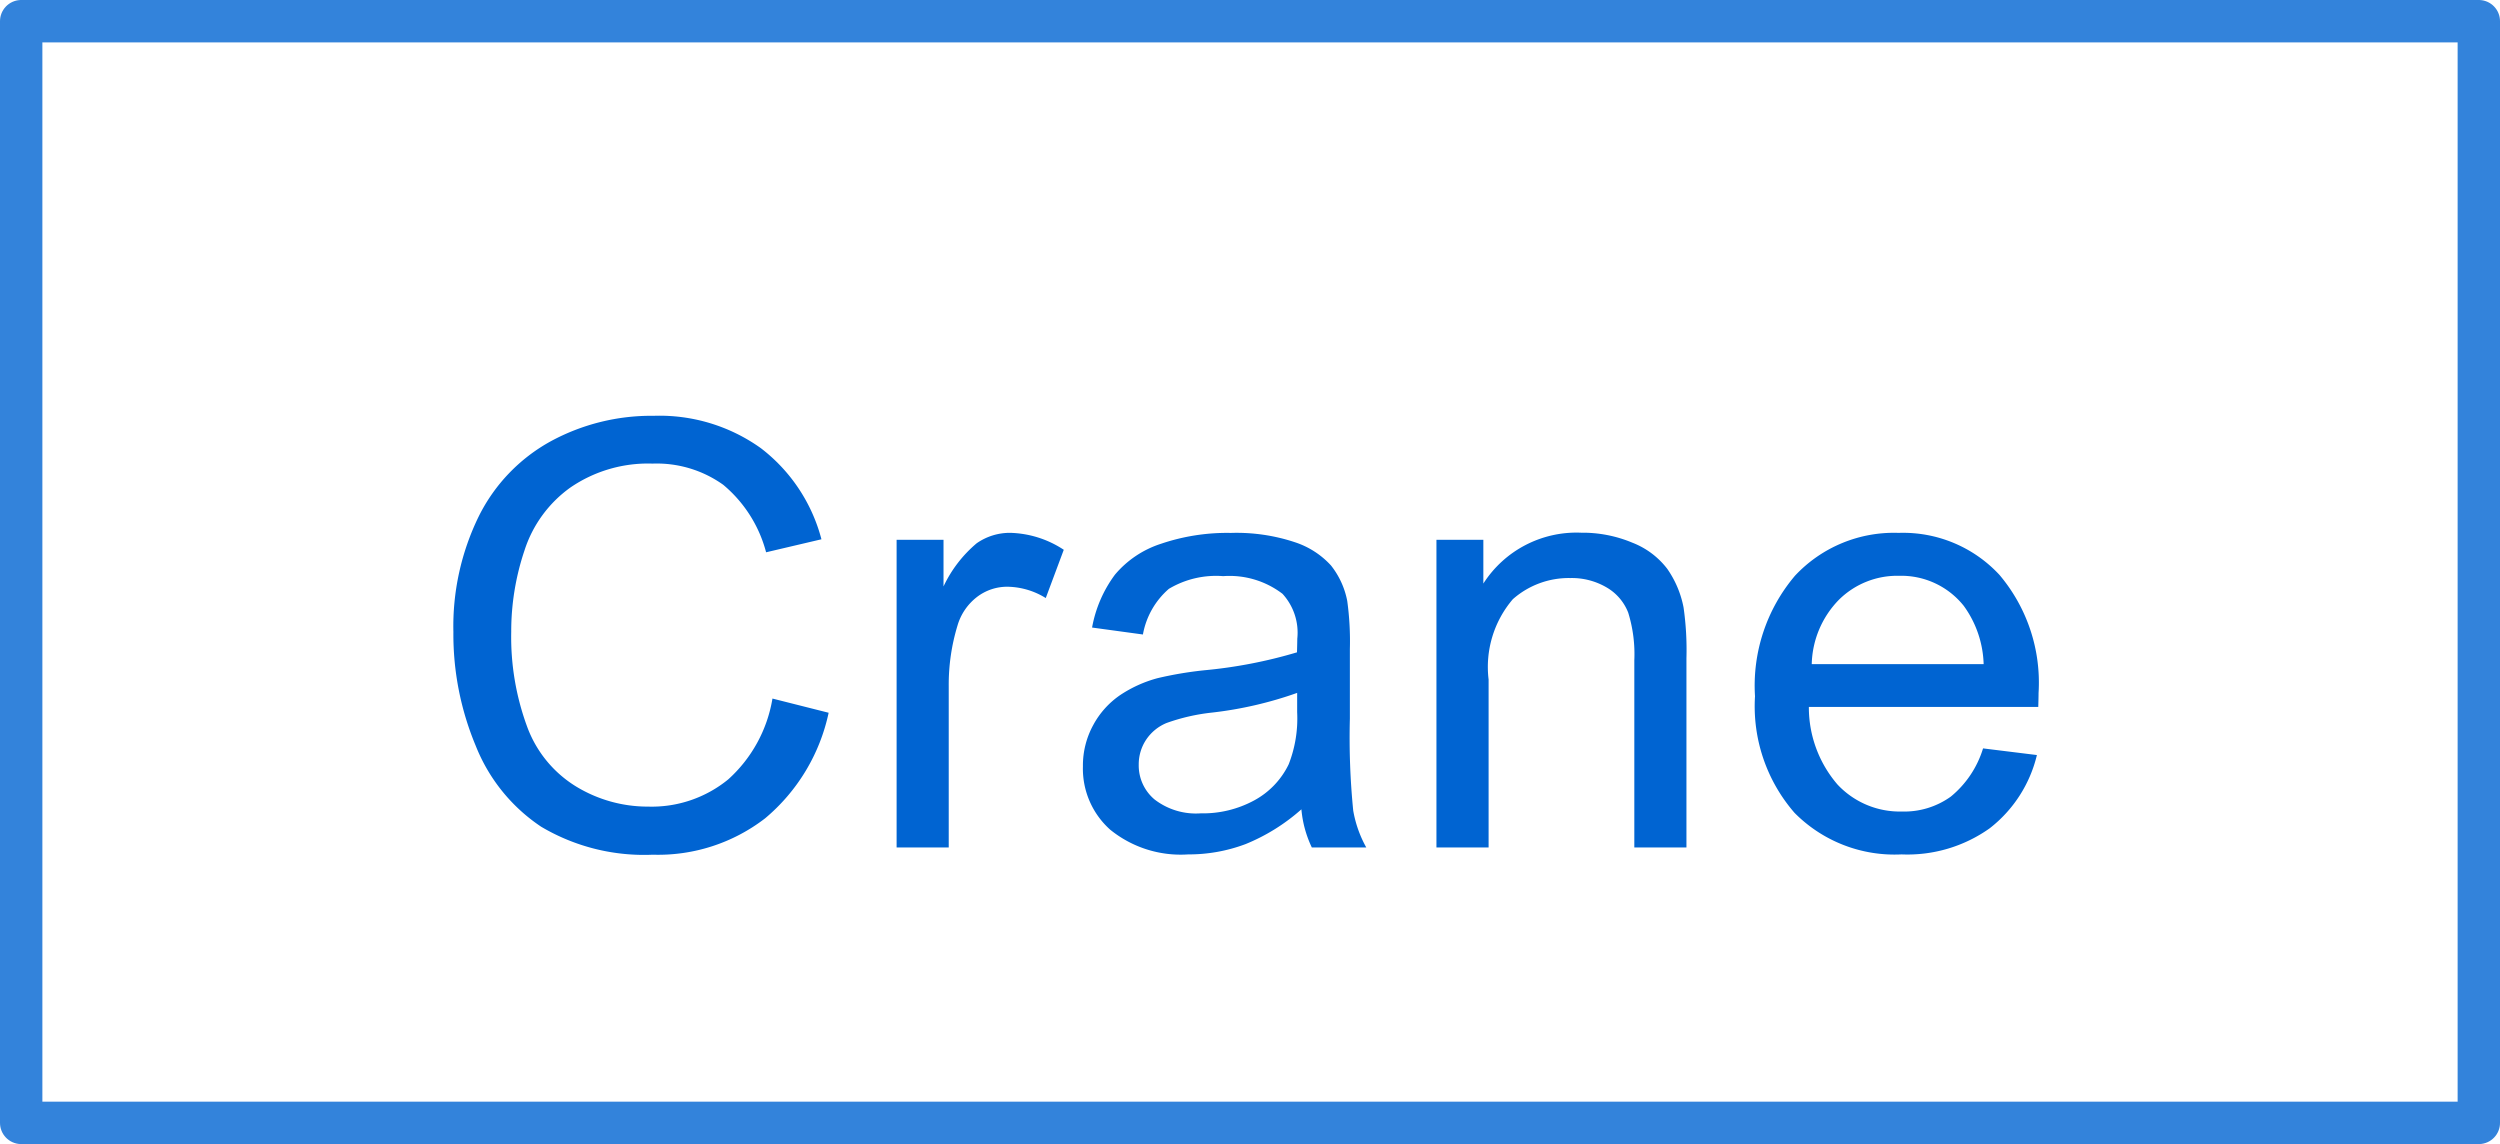 <svg xmlns="http://www.w3.org/2000/svg" width="59" height="27" viewBox="0 0 59 27">
  <g id="グループ_90126" data-name="グループ 90126" transform="translate(-1053.313 -966.498)">
    <g id="rect" transform="translate(1053.313 966.498)" fill="none" stroke="#0064d2" stroke-linejoin="round" stroke-width="1" opacity="0.8">
      <rect width="59" height="27" stroke="none"/>
      <rect x="0.5" y="0.5" width="58" height="26" fill="none"/>
    </g>
    <path id="パス_43559" data-name="パス 43559" d="M8.23-3.514l1.326.335a4.464,4.464,0,0,1-1.5,2.492A4.134,4.134,0,0,1,5.407.171a4.76,4.76,0,0,1-2.635-.66A4.119,4.119,0,0,1,1.227-2.4,6.817,6.817,0,0,1,.7-5.086a5.905,5.905,0,0,1,.6-2.731A4.1,4.1,0,0,1,3-9.587a4.973,4.973,0,0,1,2.43-.6,4.108,4.108,0,0,1,2.529.766A3.976,3.976,0,0,1,9.386-7.273L8.08-6.966A3.1,3.1,0,0,0,7.068-8.559a2.7,2.7,0,0,0-1.668-.5A3.24,3.24,0,0,0,3.469-8.5a2.924,2.924,0,0,0-1.09,1.487,5.986,5.986,0,0,0-.314,1.924,6.115,6.115,0,0,0,.373,2.232A2.775,2.775,0,0,0,3.6-1.436a3.25,3.25,0,0,0,1.7.472,2.852,2.852,0,0,0,1.887-.643A3.289,3.289,0,0,0,8.23-3.514ZM11.16,0V-7.26h1.107v1.1a3,3,0,0,1,.783-1.019,1.366,1.366,0,0,1,.79-.246,2.4,2.4,0,0,1,1.265.4L14.68-5.886a1.761,1.761,0,0,0-.9-.267,1.172,1.172,0,0,0-.725.243,1.315,1.315,0,0,0-.458.673A4.793,4.793,0,0,0,12.39-3.8V0Zm9.553-.9a4.582,4.582,0,0,1-1.316.82A3.8,3.8,0,0,1,18.04.164,2.639,2.639,0,0,1,16.2-.42a1.929,1.929,0,0,1-.643-1.494,1.986,1.986,0,0,1,.243-.974,2.009,2.009,0,0,1,.636-.708,2.989,2.989,0,0,1,.885-.4,8.792,8.792,0,0,1,1.094-.185,11.247,11.247,0,0,0,2.194-.424q.007-.253.007-.321a1.358,1.358,0,0,0-.349-1.06,2.059,2.059,0,0,0-1.4-.417,2.173,2.173,0,0,0-1.282.3,1.859,1.859,0,0,0-.612,1.077l-1.2-.164a2.981,2.981,0,0,1,.54-1.248A2.367,2.367,0,0,1,17.4-7.167a4.848,4.848,0,0,1,1.647-.256,4.36,4.36,0,0,1,1.511.219,1.991,1.991,0,0,1,.854.55,1.935,1.935,0,0,1,.383.837,6.928,6.928,0,0,1,.062,1.135v1.641a17.414,17.414,0,0,0,.079,2.17A2.738,2.738,0,0,0,22.244,0H20.959A2.609,2.609,0,0,1,20.713-.9Zm-.1-2.748a9.028,9.028,0,0,1-2.01.465,4.649,4.649,0,0,0-1.073.246,1.07,1.07,0,0,0-.485.4,1.051,1.051,0,0,0-.171.584,1.048,1.048,0,0,0,.373.82,1.6,1.6,0,0,0,1.09.328A2.538,2.538,0,0,0,19.6-1.111a1.915,1.915,0,0,0,.813-.851,2.972,2.972,0,0,0,.2-1.23ZM23.9,0V-7.26h1.107v1.032a2.61,2.61,0,0,1,2.311-1.2,3.031,3.031,0,0,1,1.207.236,1.9,1.9,0,0,1,.824.619,2.375,2.375,0,0,1,.383.909,7.046,7.046,0,0,1,.068,1.2V0H28.57V-4.416a3.315,3.315,0,0,0-.144-1.125,1.183,1.183,0,0,0-.509-.595,1.62,1.62,0,0,0-.858-.222,1.994,1.994,0,0,0-1.357.5,2.462,2.462,0,0,0-.571,1.894V0ZM36.8-2.338l1.271.157A3.1,3.1,0,0,1,36.955-.451a3.35,3.35,0,0,1-2.078.615,3.321,3.321,0,0,1-2.526-.981,3.833,3.833,0,0,1-.933-2.751,4.011,4.011,0,0,1,.943-2.844,3.193,3.193,0,0,1,2.447-1.012,3.1,3.1,0,0,1,2.379.991,3.938,3.938,0,0,1,.923,2.789q0,.109-.007.328H32.689a2.79,2.79,0,0,0,.677,1.832,2.014,2.014,0,0,0,1.518.636A1.883,1.883,0,0,0,36.039-1.2,2.36,2.36,0,0,0,36.8-2.338Zm-4.04-1.989h4.054A2.459,2.459,0,0,0,36.346-5.7a1.886,1.886,0,0,0-1.524-.711,1.955,1.955,0,0,0-1.425.567A2.246,2.246,0,0,0,32.757-4.327Z" transform="translate(1063.313 986.498)" fill="#0064d2"/>
  </g>
</svg>
